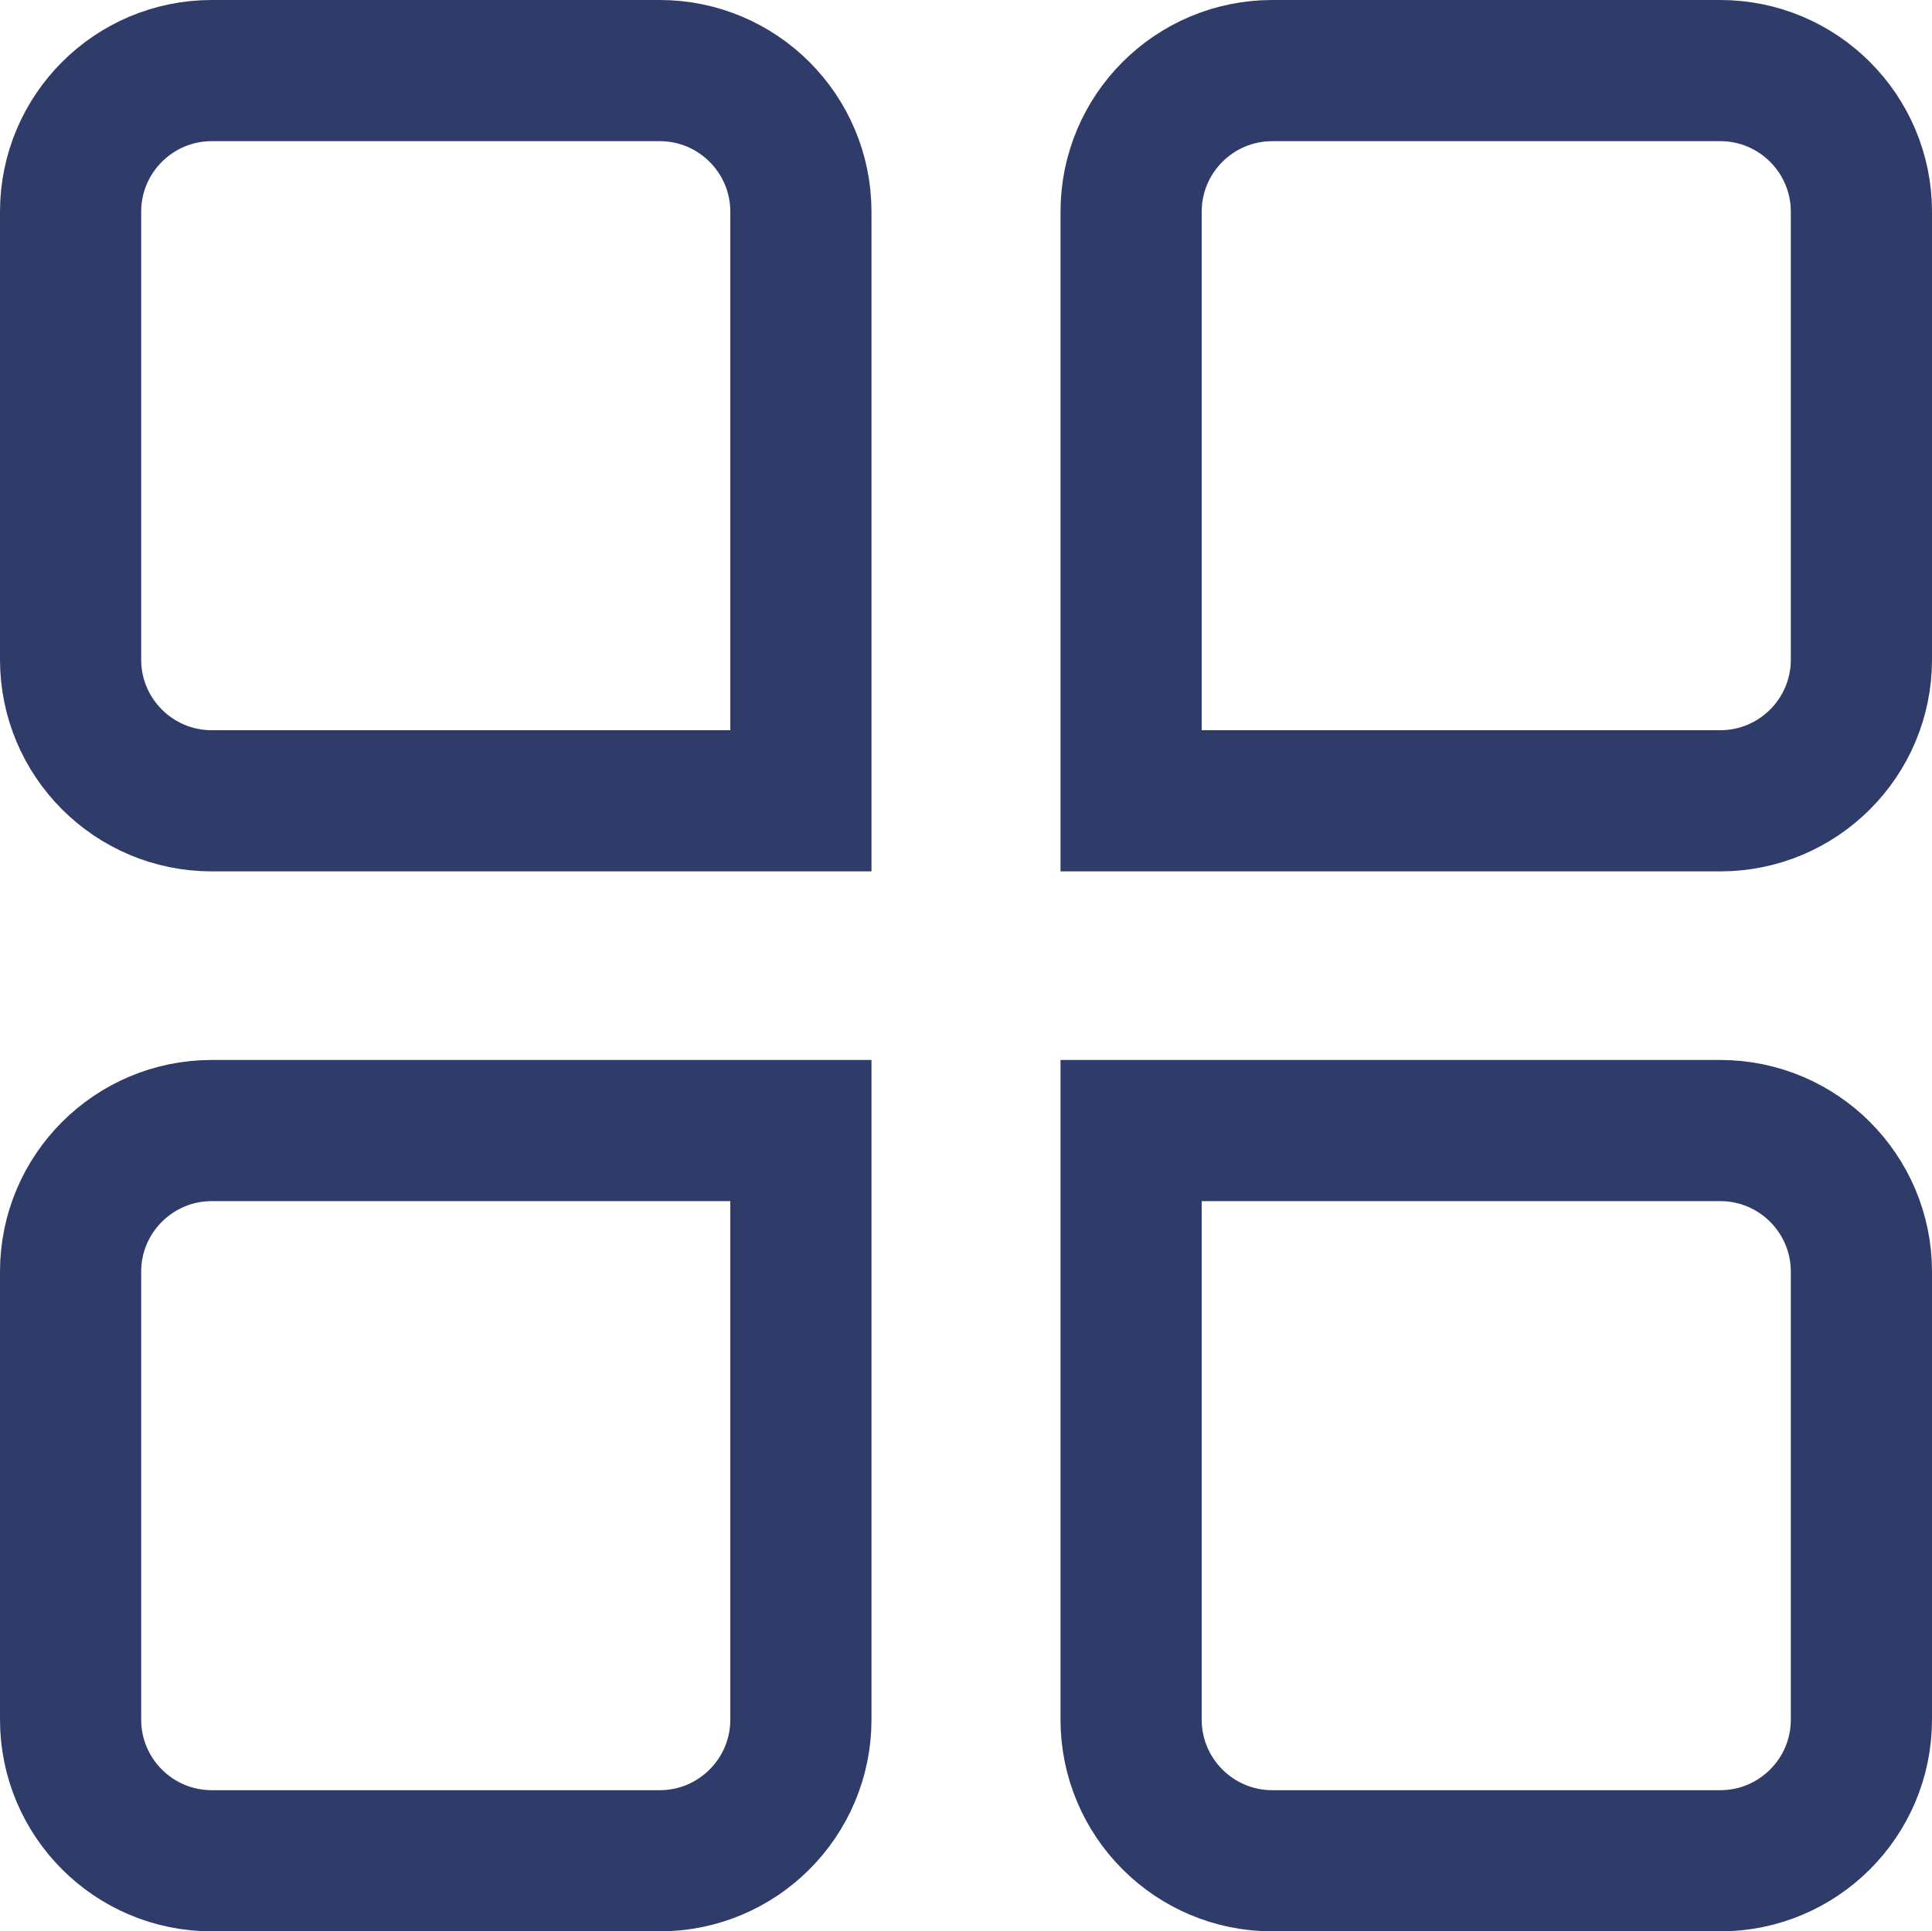 <?xml version="1.0" encoding="UTF-8"?>
<svg id="Layer_1" data-name="Layer 1" xmlns="http://www.w3.org/2000/svg" viewBox="0 0 273.7 273.64">
  <defs>
    <style>
      .cls-1 {
        fill: none;
        stroke: #2f3b69;
        stroke-miterlimit: 10;
        stroke-width: 20px;
      }
    </style>
  </defs>
  <path class="cls-1" d="M180.24,160.19h63.46c11.04,0,20,8.96,20,20v83.46h-83.46c-11.04,0-20-8.96-20-20v-63.46c0-11.04,8.96-20,20-20Z" transform="translate(423.94 423.83) rotate(180)"/>
  <path class="cls-1" d="M30,160.19h63.46c11.04,0,20,8.96,20,20v83.46H30c-11.04,0-20-8.96-20-20v-63.46c0-11.04,8.96-20,20-20Z" transform="translate(-150.19 273.64) rotate(-90)"/>
  <path class="cls-1" d="M30,10h63.46c11.04,0,20,8.96,20,20v83.46H30c-11.04,0-20-8.96-20-20V30c0-11.04,8.96-20,20-20Z"/>
  <path class="cls-1" d="M180.24,10h63.46c11.04,0,20,8.96,20,20v83.46h-83.46c-11.04,0-20-8.96-20-20V30c0-11.04,8.96-20,20-20Z" transform="translate(273.7 -150.24) rotate(90)"/>
</svg>